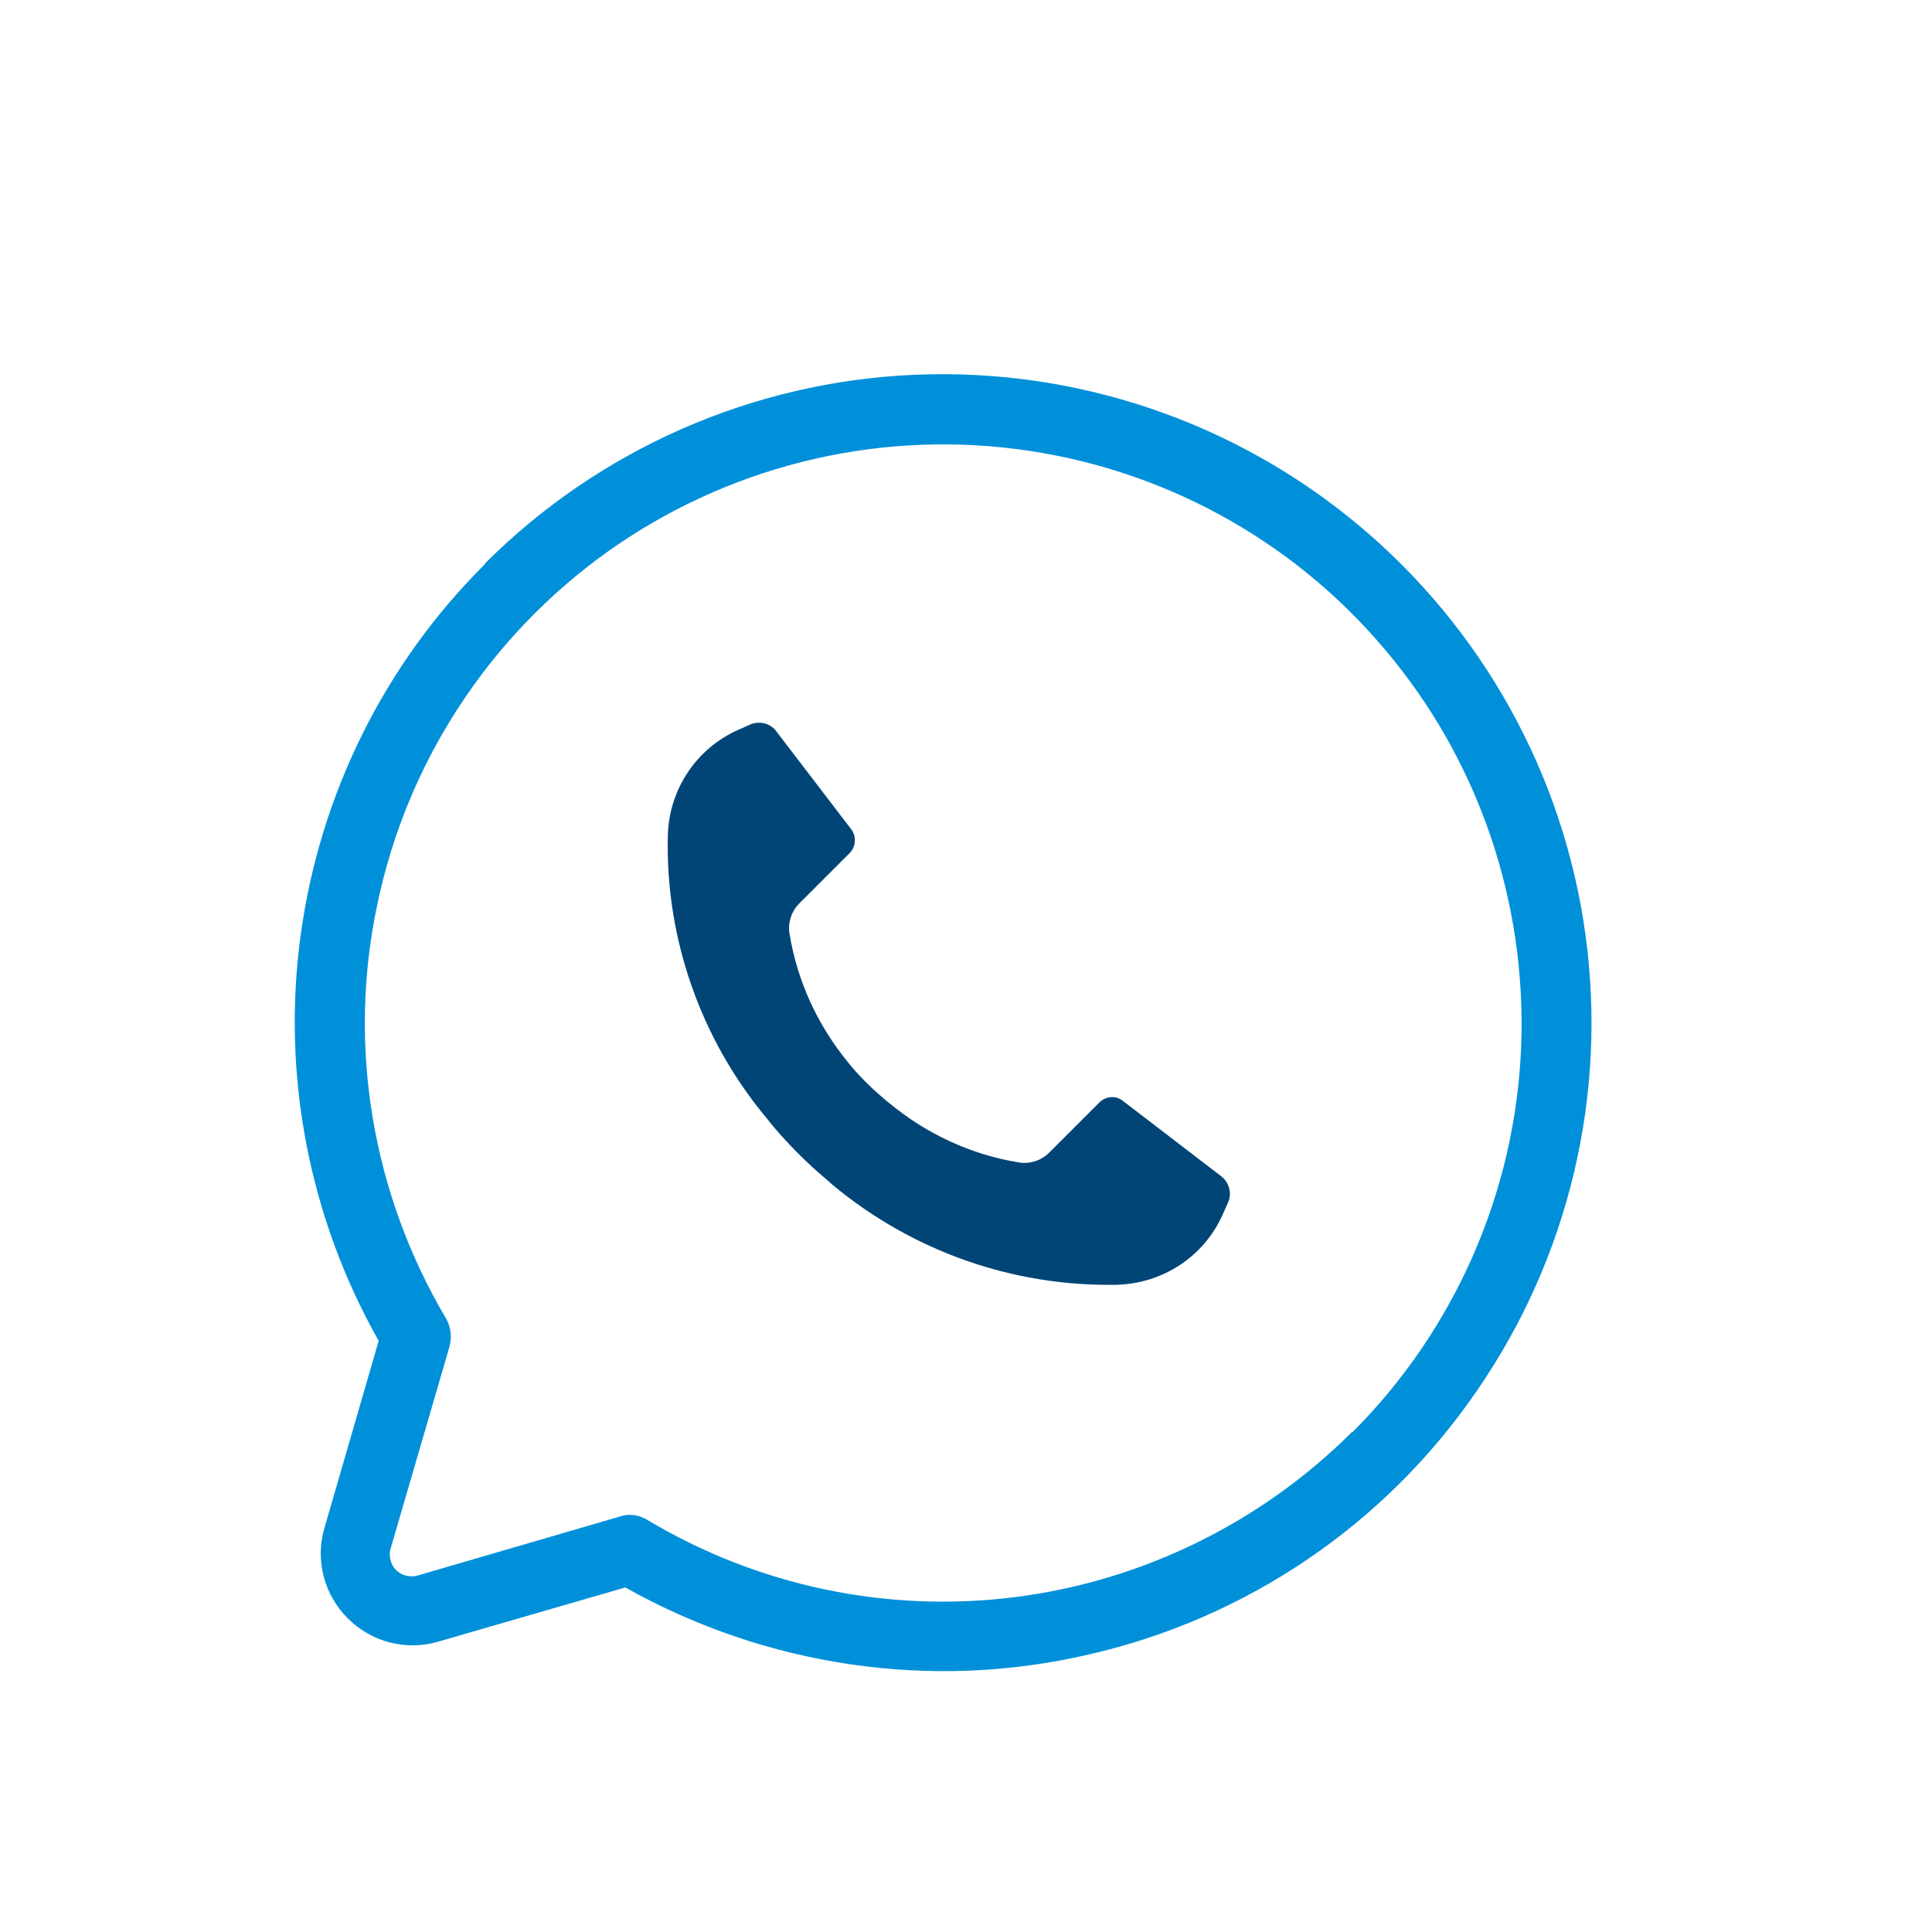 <?xml version="1.0" encoding="UTF-8"?> <!-- Generator: Adobe Illustrator 25.2.0, SVG Export Plug-In . SVG Version: 6.00 Build 0) --> <svg xmlns="http://www.w3.org/2000/svg" xmlns:xlink="http://www.w3.org/1999/xlink" version="1.1" id="Calque_1" x="0px" y="0px" viewBox="0 0 300 300" style="enable-background:new 0 0 300 300;" xml:space="preserve"> <style type="text/css"> .st0{fill:#014577;} .st1{fill:#0090D9;} .st2{fill:none;} .st3{opacity:0.5;} .st4{opacity:0.5;fill:#0090D9;} .st5{fill:#FFFFFF;} .st6{fill:#BB0003;} .st7{fill:none;stroke:#014577;stroke-width:13;stroke-miterlimit:10;} .st8{fill:none;stroke:#FFFFFF;stroke-width:13;stroke-miterlimit:10;} .st9{fill-rule:evenodd;clip-rule:evenodd;} </style> <path class="st1" d="M210,222.3c-14.1,14.1-32.6,23.2-52.4,25.7c-19.8,2.5-39.9-1.7-57.1-12c-1.3-0.8-2.9-1-4.3-0.5L65,244.6 c-1.2,0.4-2.6,0.1-3.5-0.8s-1.2-2.3-0.8-3.5l9.1-31.2c0.4-1.5,0.2-3-0.5-4.3c-11.5-19.4-15.4-42.4-10.7-64.4 c4.6-22.1,17.4-41.6,35.7-54.7c18.4-13.1,41-18.8,63.3-16c22.4,2.8,42.9,13.9,57.4,31.1c14.6,17.2,22.1,39.3,21.2,61.8 c-0.9,22.5-10.3,43.9-26.2,59.8L210,222.3z M75.3,87.6c-15.6,15.5-25.6,35.7-28.6,57.5c-3,21.8,1.3,44,12.1,63.1l-8.4,29 c-1.5,5-0.1,10.4,3.6,14.1c3.7,3.7,9.1,5.1,14.1,3.6l29-8.4c21.9,12.3,47.6,16.1,72,10.4c24.5-5.6,46-20.2,60.2-40.9 c14.3-20.7,20.3-45.9,16.9-70.8s-16-47.6-35.3-63.7c-19.3-16.1-43.9-24.4-69-23.3c-25.1,1.1-48.9,11.6-66.6,29.3L75.3,87.6z"></path> <path class="st0" d="M190.7,186.7l-0.8,1.8c-2.9,6.6-9.3,10.8-16.5,11c-16.1,0.3-31.7-5.2-44.1-15.5l-0.9-0.8 c-3.1-2.6-5.9-5.4-8.5-8.5l-0.8-1c-10.3-12.3-15.8-28-15.4-44c0.2-7.1,4.4-13.5,11-16.4l1.8-0.8l0,0c1.4-0.6,3.1-0.2,4,1l11.7,15.3 c0.8,1.1,0.7,2.6-0.2,3.6l-7.9,7.9c-1.2,1.2-1.8,3-1.5,4.7c1.2,7.4,4.4,14.3,9.2,20.1l0.4,0.5v0c1.6,1.9,3.5,3.7,5.4,5.3l0.5,0.4h0 c5.8,4.8,12.7,8,20.1,9.2c1.7,0.3,3.5-0.3,4.7-1.5l7.9-7.9l0,0c1-0.9,2.5-1,3.5-0.2l15.4,11.8C190.9,183.7,191.3,185.3,190.7,186.7 L190.7,186.7z"></path> </svg> 